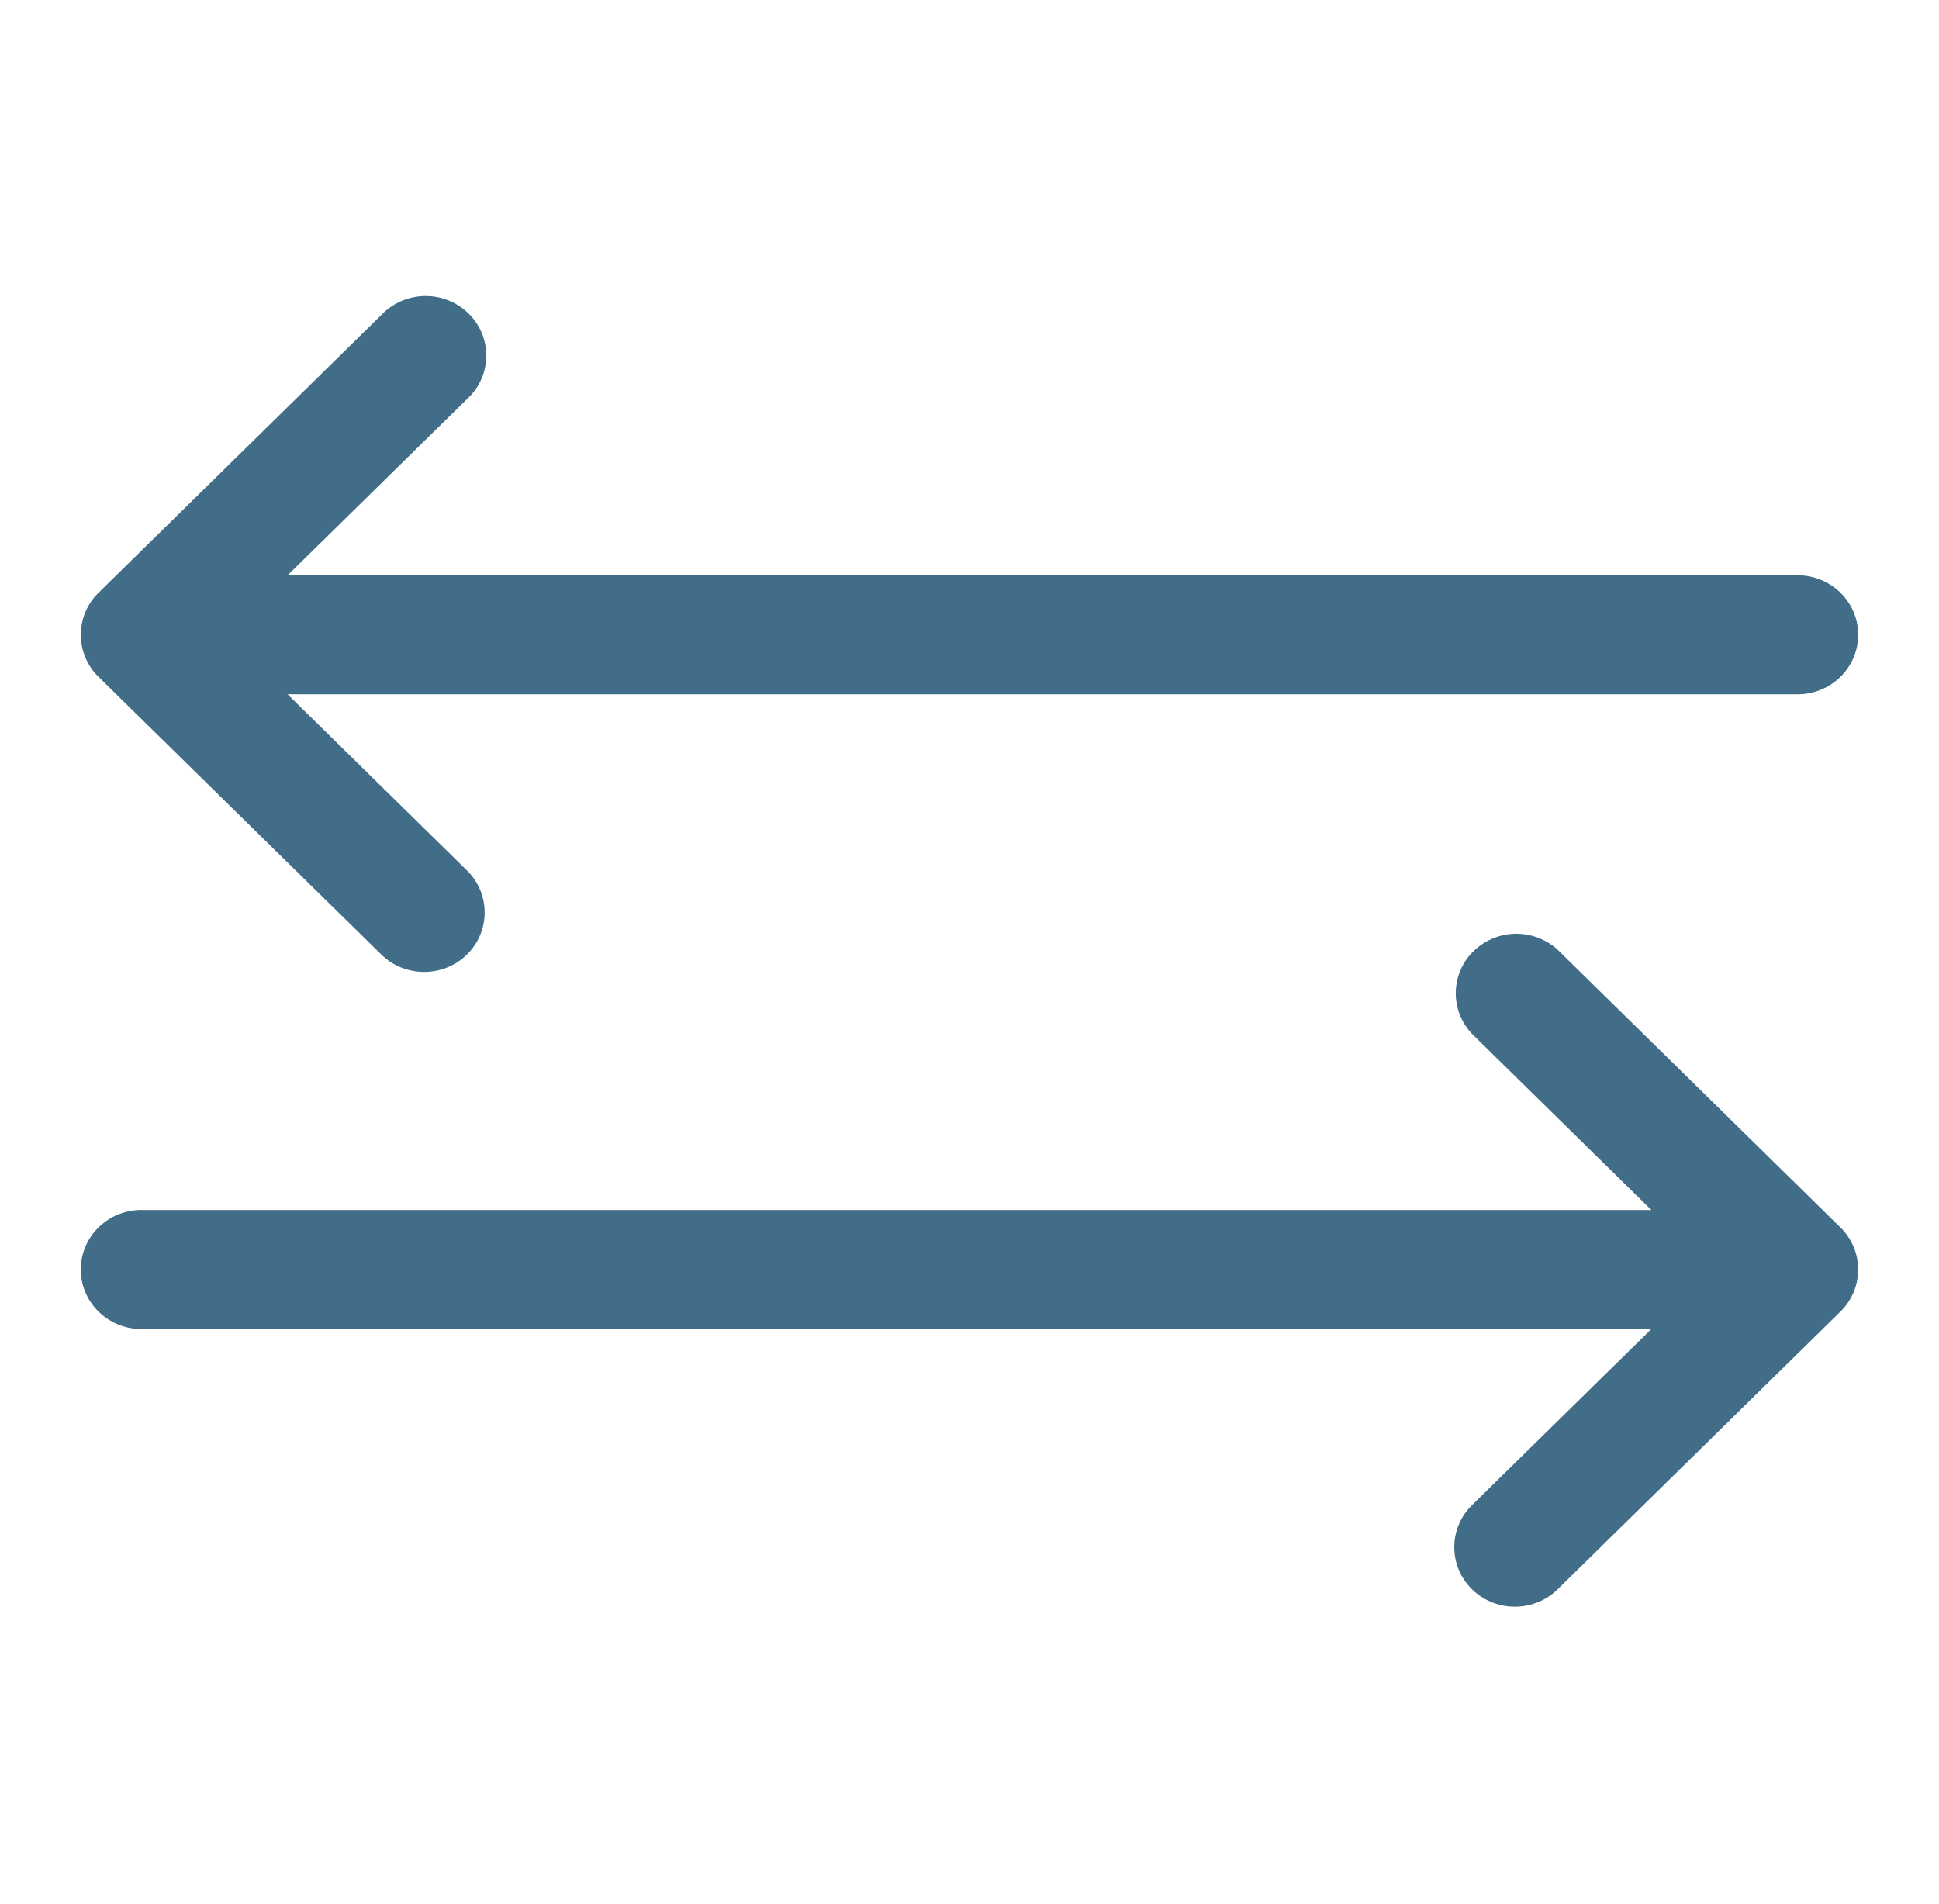 <svg xmlns="http://www.w3.org/2000/svg" xml:space="preserve" width="56" height="55" overflow="hidden"><path fill="#416D89" d="M4.083 34.948h43.61l-5.18-5.088a1.697 1.697 0 0 1 .088-2.429 1.773 1.773 0 0 1 2.386 0l8.166 8.021a1.697 1.697 0 0 1 0 2.43l-8.166 8.02c-.684.67-1.79.67-2.474 0a1.697 1.697 0 0 1 0-2.43l5.18-5.087H4.083c-.966 0-1.75-.77-1.75-1.718 0-.95.784-1.72 1.75-1.72Zm47.834-18.333H8.307l5.18-5.088a1.697 1.697 0 0 0 .087-2.43 1.773 1.773 0 0 0-2.56 0L2.846 17.12a1.697 1.697 0 0 0 0 2.429l8.166 8.02c.684.67 1.79.67 2.474 0a1.697 1.697 0 0 0 0-2.428l-5.18-5.088h43.61c.966 0 1.75-.77 1.75-1.719 0-.949-.784-1.718-1.75-1.718Z"/></svg>